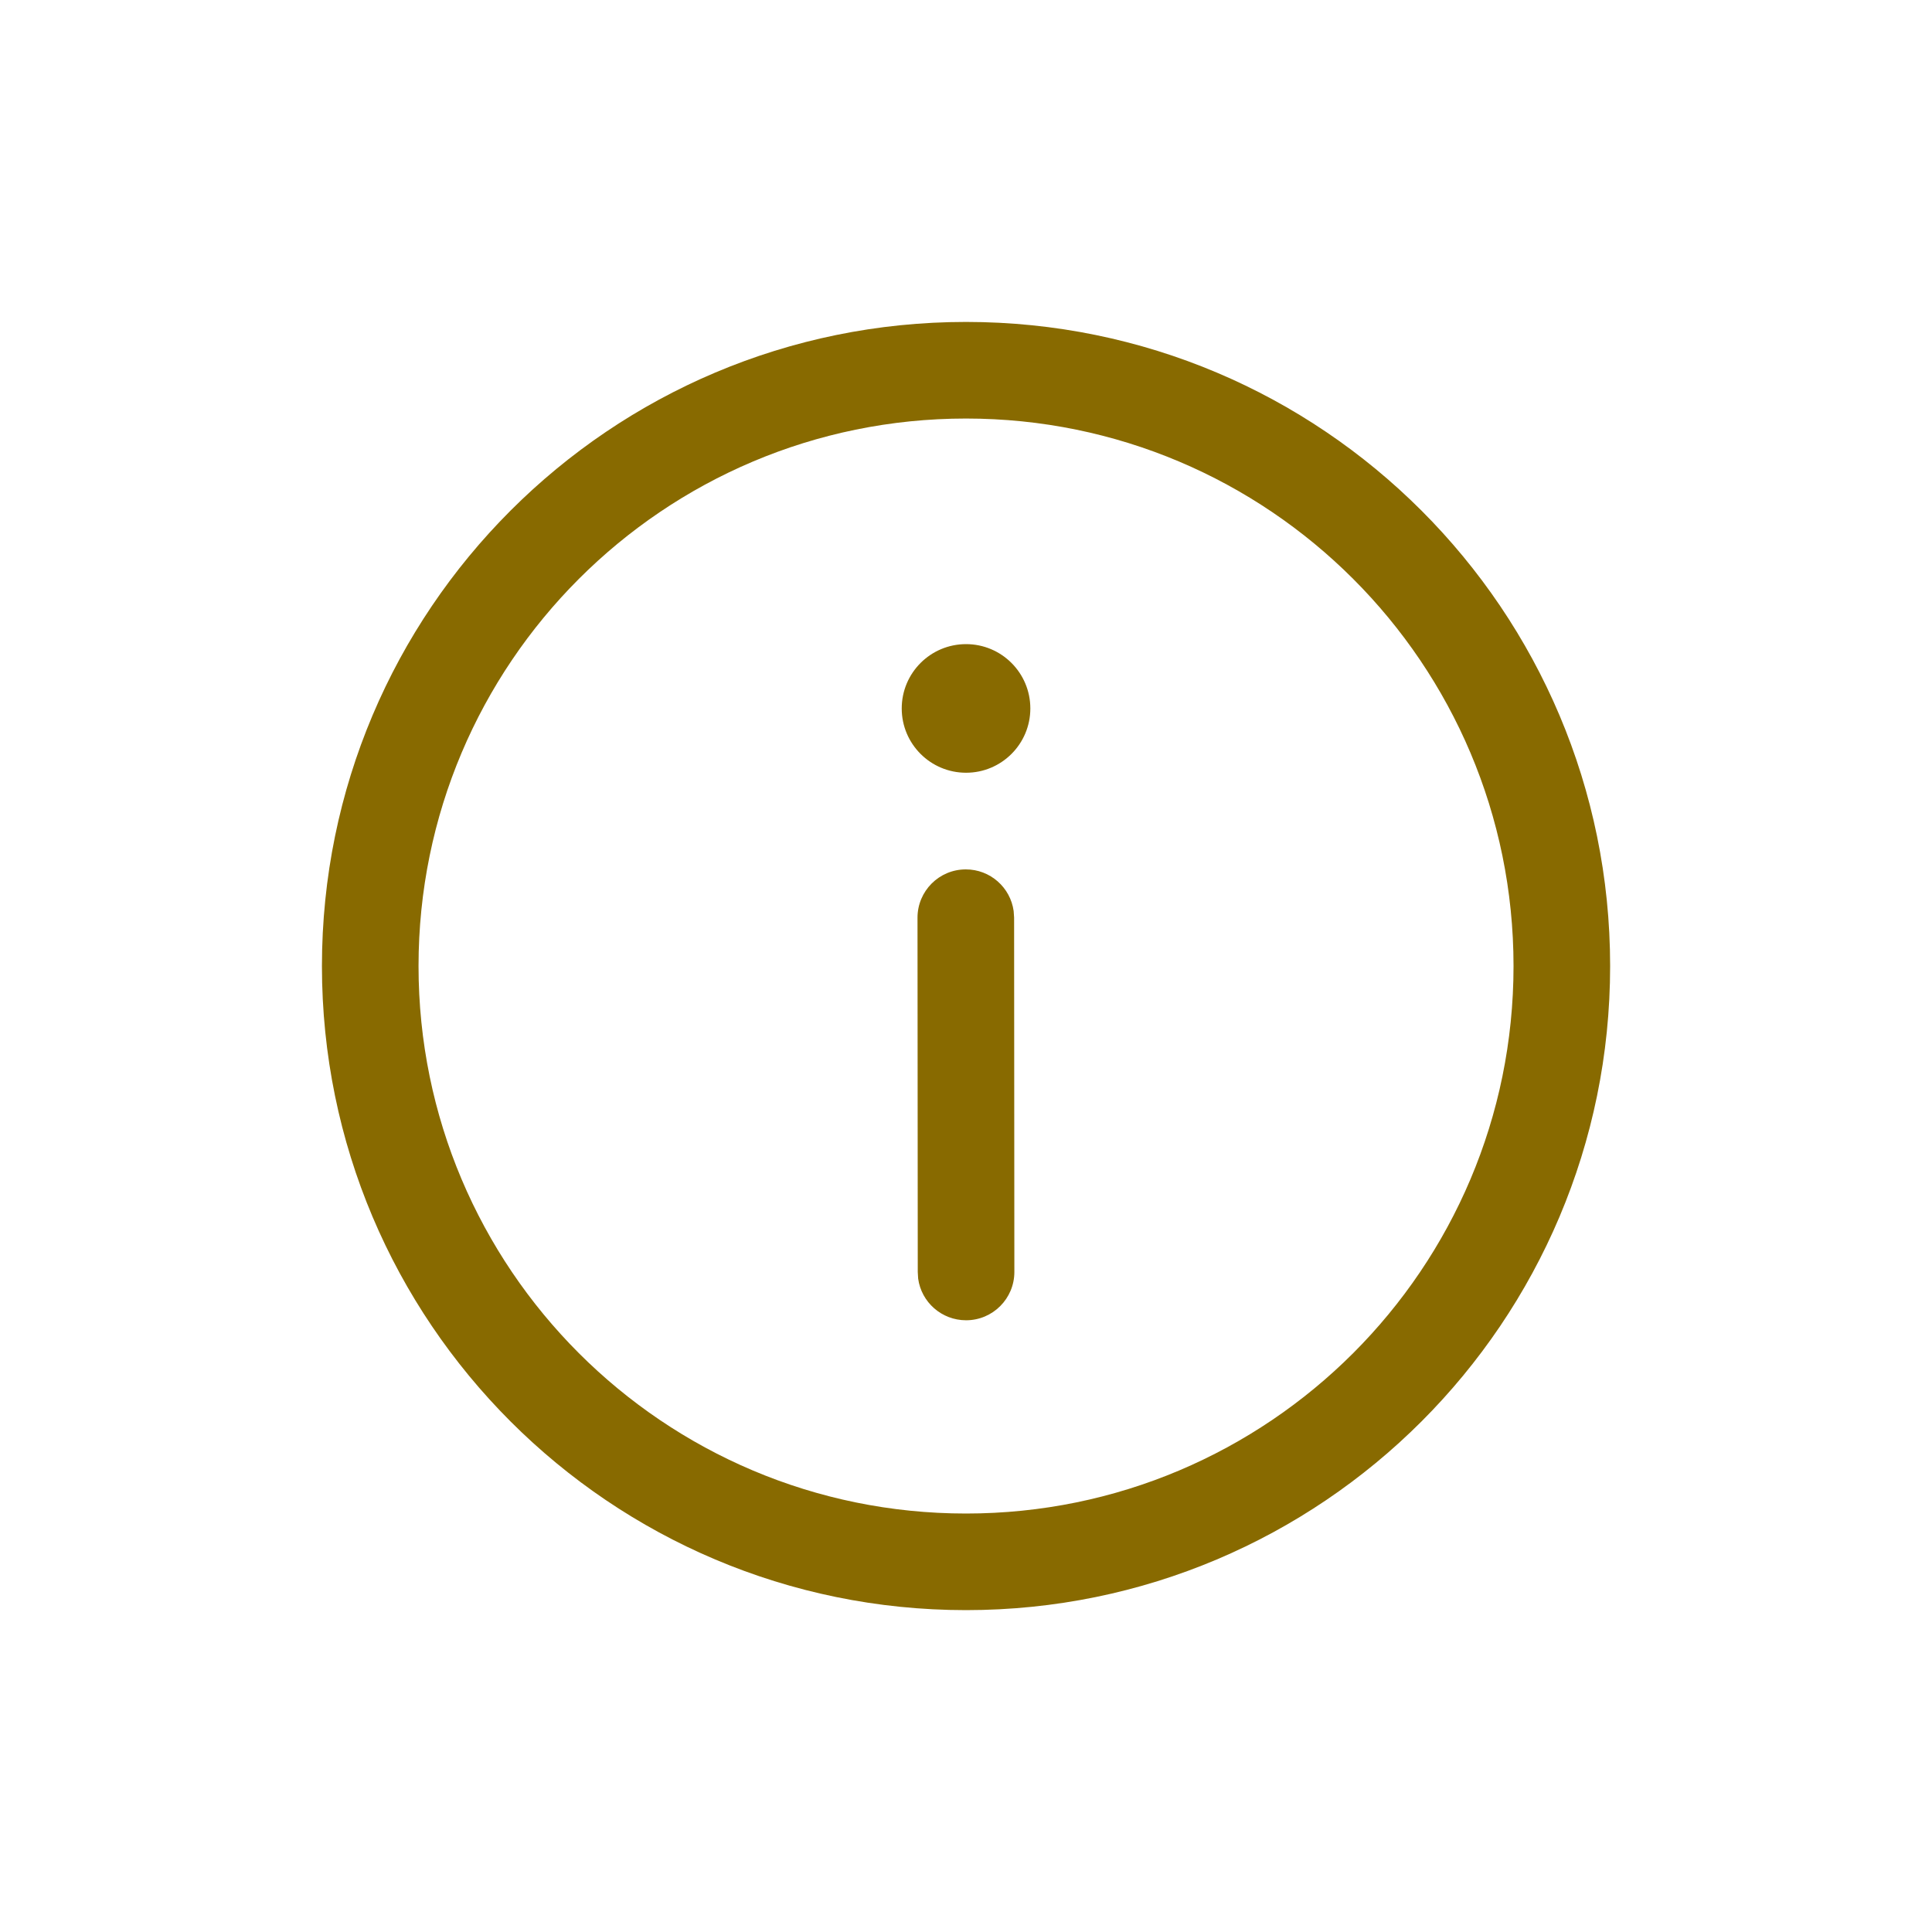 <svg width="30" height="30" viewBox="0 0 30 30" fill="none" xmlns="http://www.w3.org/2000/svg">
<path d="M15 4.999C20.524 4.999 25.002 9.477 25.002 15.001C25.002 20.524 20.524 25.002 15 25.002C9.476 25.002 4.999 20.524 4.999 15.001C4.999 9.477 9.476 4.999 15 4.999ZM15 6.499C10.305 6.499 6.499 10.305 6.499 15.001C6.499 19.696 10.305 23.502 15 23.502C19.695 23.502 23.502 19.696 23.502 15.001C23.502 10.305 19.695 6.499 15 6.499ZM14.996 13.5C15.376 13.499 15.69 13.781 15.74 14.147L15.747 14.249L15.751 19.751C15.751 20.165 15.415 20.501 15.001 20.501C14.621 20.501 14.307 20.22 14.257 19.854L14.251 19.752L14.247 14.25C14.247 13.836 14.582 13.5 14.996 13.5ZM15.001 10.002C15.552 10.002 15.999 10.449 15.999 11.001C15.999 11.552 15.552 11.999 15.001 11.999C14.449 11.999 14.002 11.552 14.002 11.001C14.002 10.449 14.449 10.002 15.001 10.002Z" fill="#886A00"/>
</svg>
